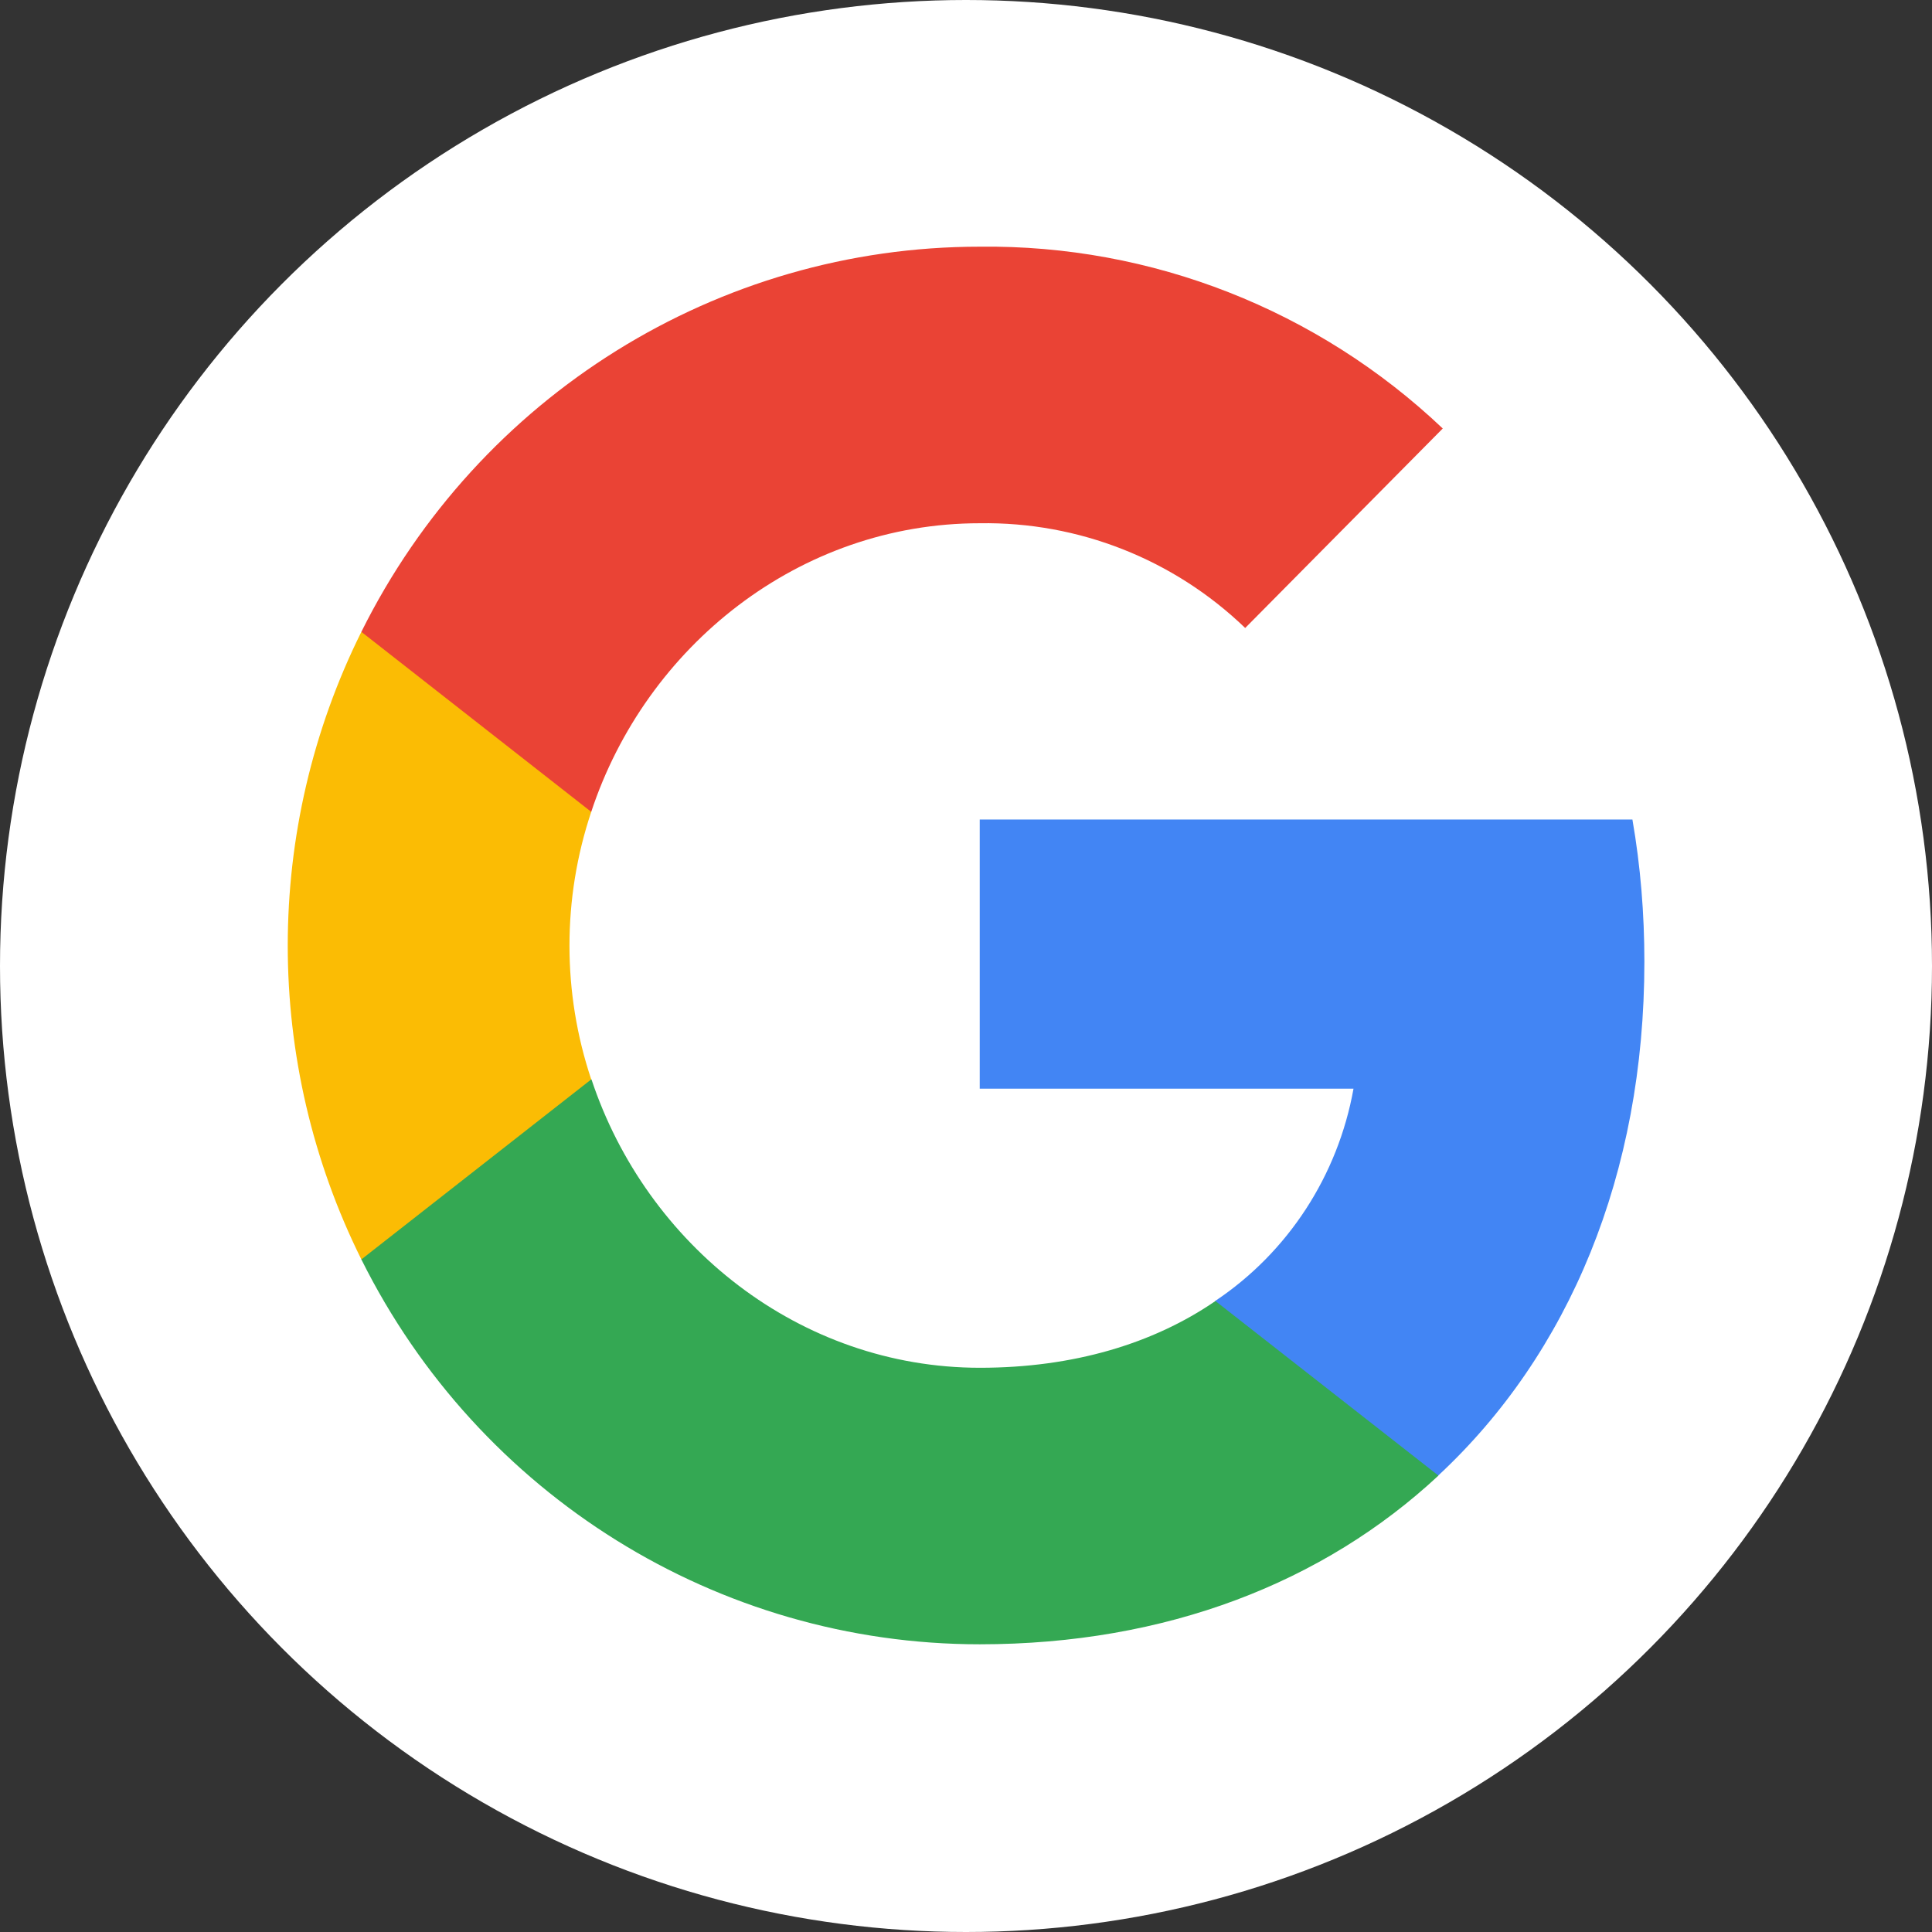 <svg width="47" height="47" viewBox="0 0 47 47" fill="none" xmlns="http://www.w3.org/2000/svg">
<rect x="0" y="0" width="47" height="47" fill="#333333" stroke="none"/>
<circle cx="23.5" cy="23.5" r="23.5" fill="white"/>
<path d="M40.003 23.392C40.003 22.236 39.91 21.074 39.712 19.937H23.834V26.484H32.927C32.549 28.595 31.337 30.463 29.562 31.649V35.897H34.987C38.172 32.936 40.003 28.564 40.003 23.392Z" fill="#4285F4"/>
<path d="M23.834 40.001C28.375 40.001 32.203 38.496 34.993 35.897L29.568 31.65C28.059 32.687 26.111 33.274 23.84 33.274C19.449 33.274 15.725 30.282 14.389 26.259H8.791V30.638C11.649 36.378 17.469 40.001 23.834 40.001V40.001Z" fill="#34A853"/>
<path d="M14.383 26.259C13.677 24.148 13.677 21.861 14.383 19.75V15.371H8.791C6.403 20.175 6.403 25.834 8.791 30.638L14.383 26.259V26.259Z" fill="#FBBC04"/>
<path d="M23.834 12.729C26.234 12.691 28.554 13.603 30.292 15.277L35.098 10.424C32.055 7.538 28.016 5.951 23.834 6.001C17.469 6.001 11.649 9.624 8.791 15.371L14.383 19.75C15.713 15.721 19.443 12.729 23.834 12.729V12.729Z" fill="#EA4335"/>
</svg>
